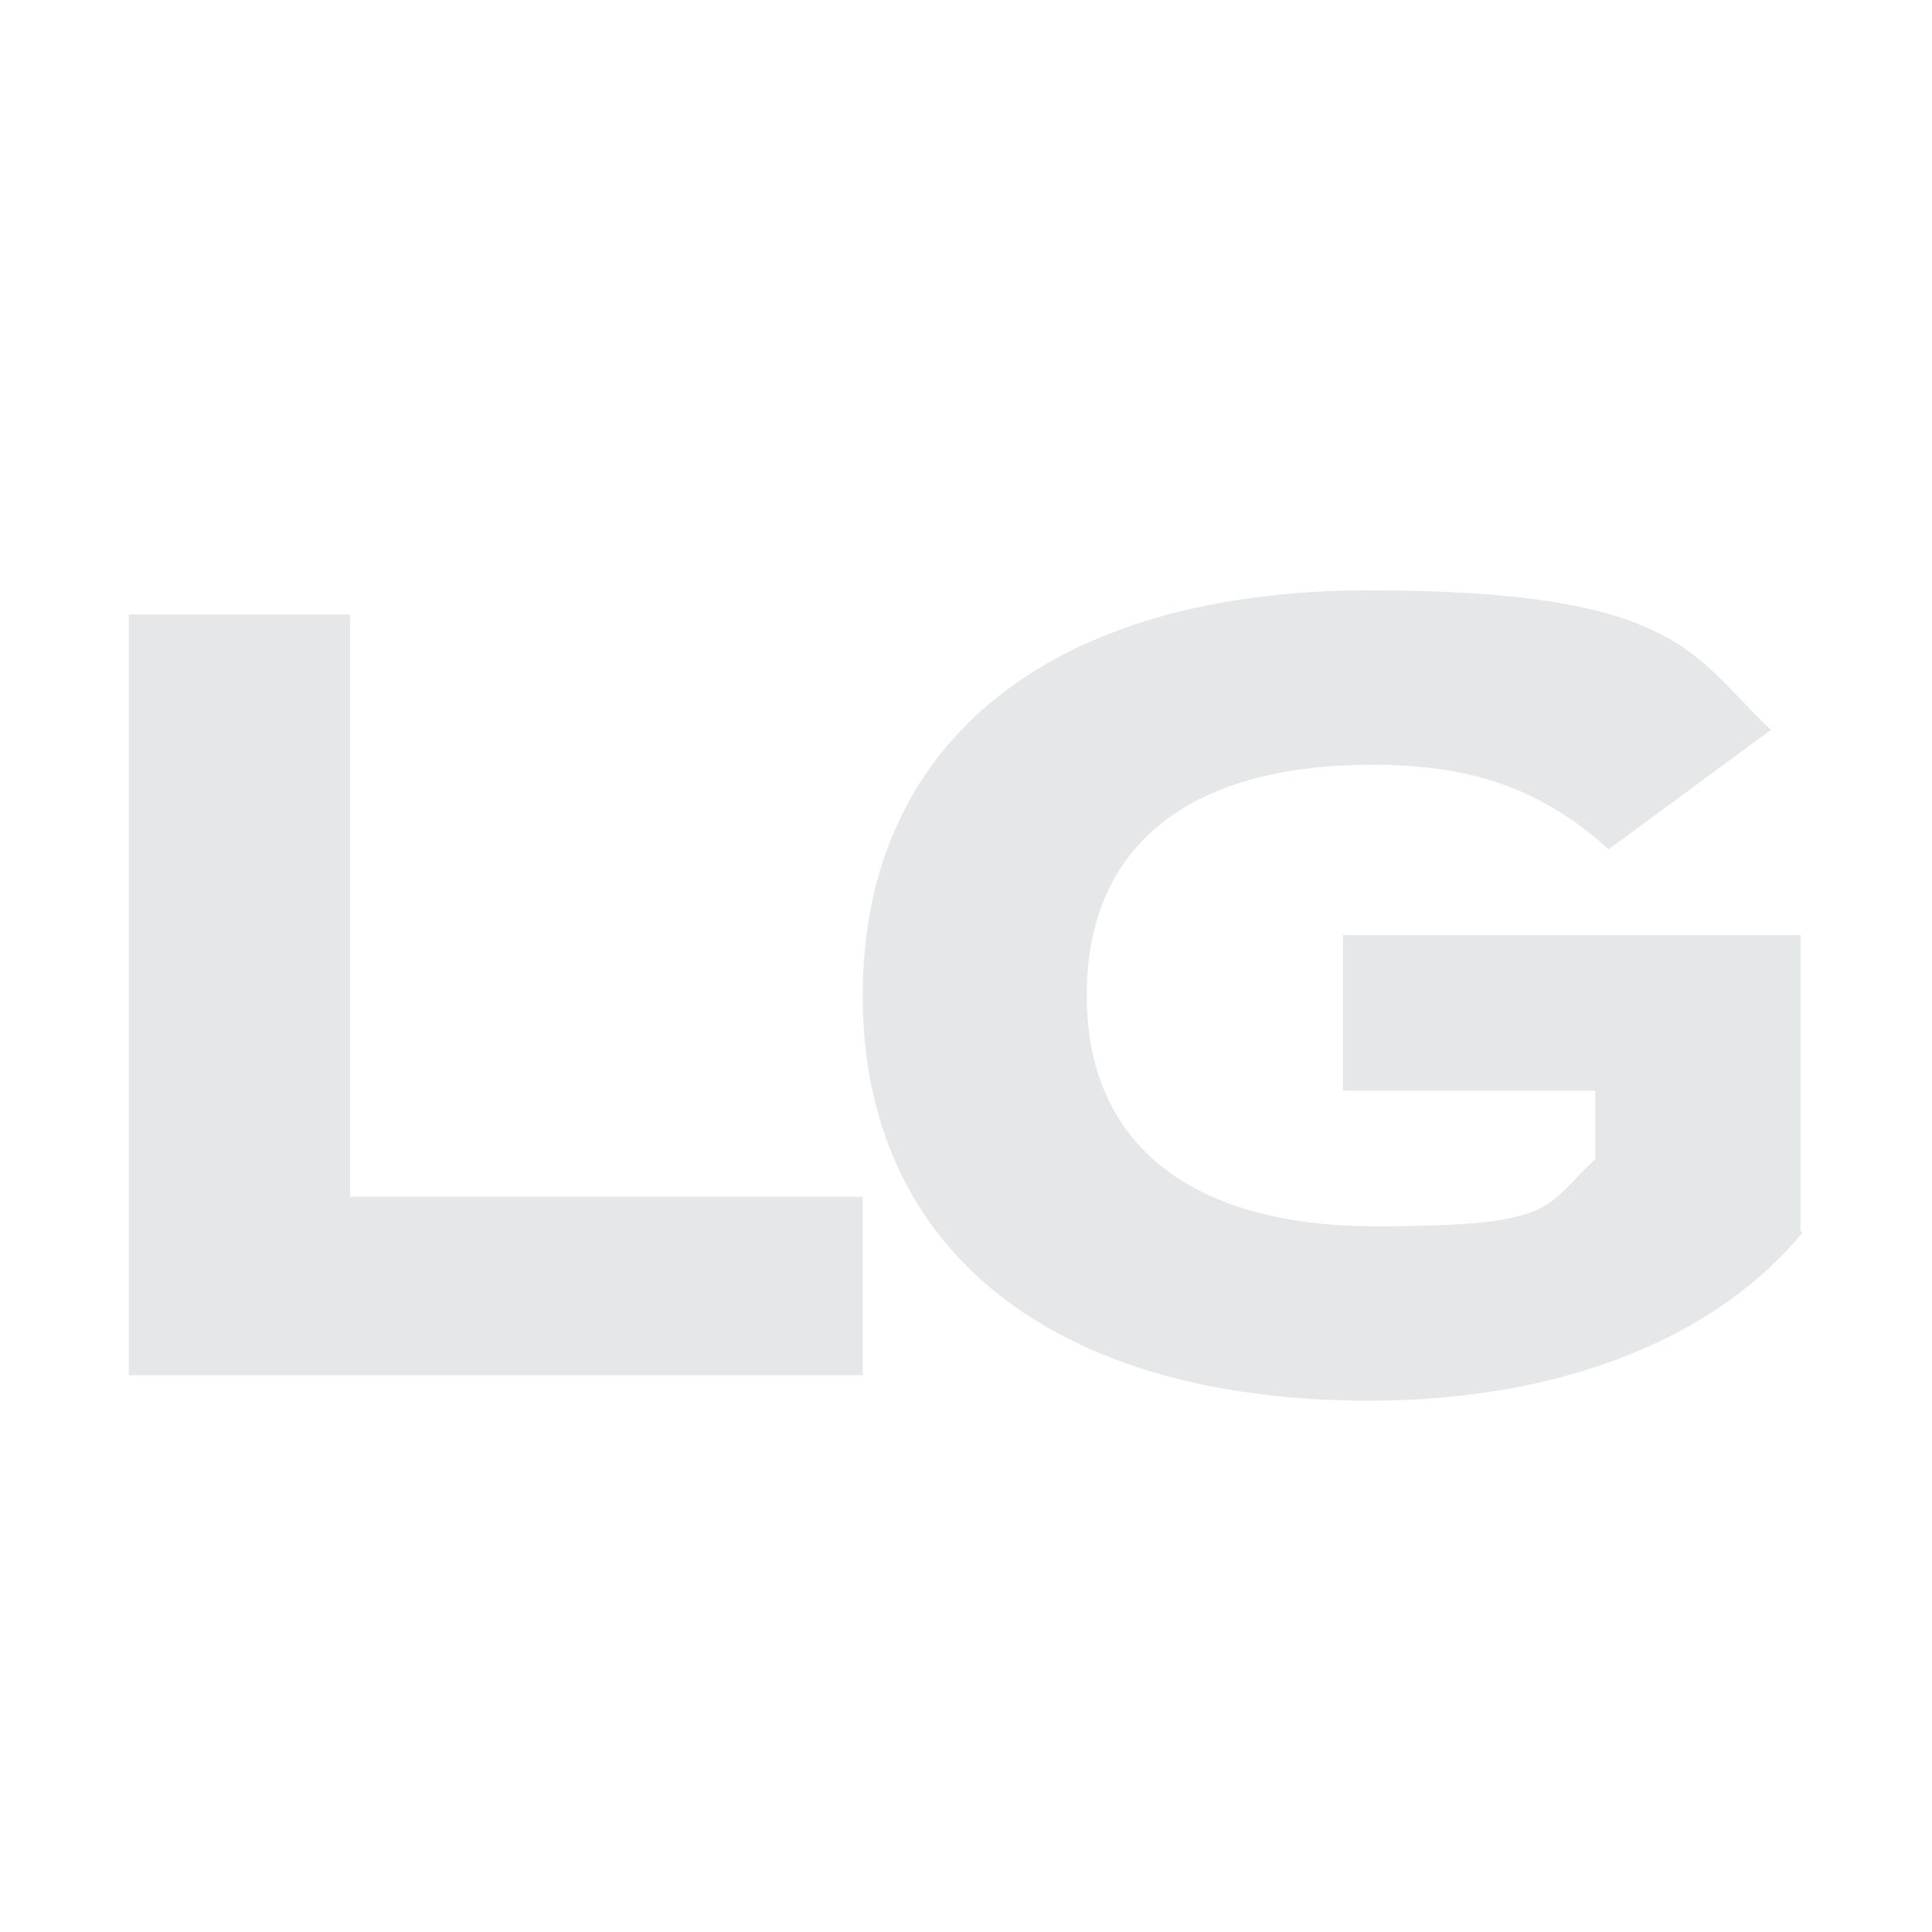 <?xml version="1.0" encoding="UTF-8"?>
<svg id="Layer_1" xmlns="http://www.w3.org/2000/svg" width="2in" height="2in" version="1.1" viewBox="0 0 144 144">
  <!-- Generator: Adobe Illustrator 29.7.0, SVG Export Plug-In . SVG Version: 2.1.1 Build 138)  -->
  <defs>
    <style>
      .st0 {
        fill: #e6e7e8;
      }
    </style>
  </defs>
  <path class="st0" d="M64.3,89.2v13.3H9.6v-56.7h16.5v43.4h38.1Z"/>
  <path class="st0" d="M134.4,91.8c-6.1,7.5-17.3,12.6-32.4,12.6-23.2,0-37.7-11-37.7-30.2s14.4-30.2,37.7-30.2,24.1,4.9,30,10.4l-12.1,8.9c-4.9-4.4-10-6.3-17.6-6.3-13.8,0-21.3,6.1-21.3,17.2s7.8,17.2,21.5,17.2,12.5-1.4,16.4-5v-5.1h-18.8v-11.6h34.1v22.1Z"/>
</svg>